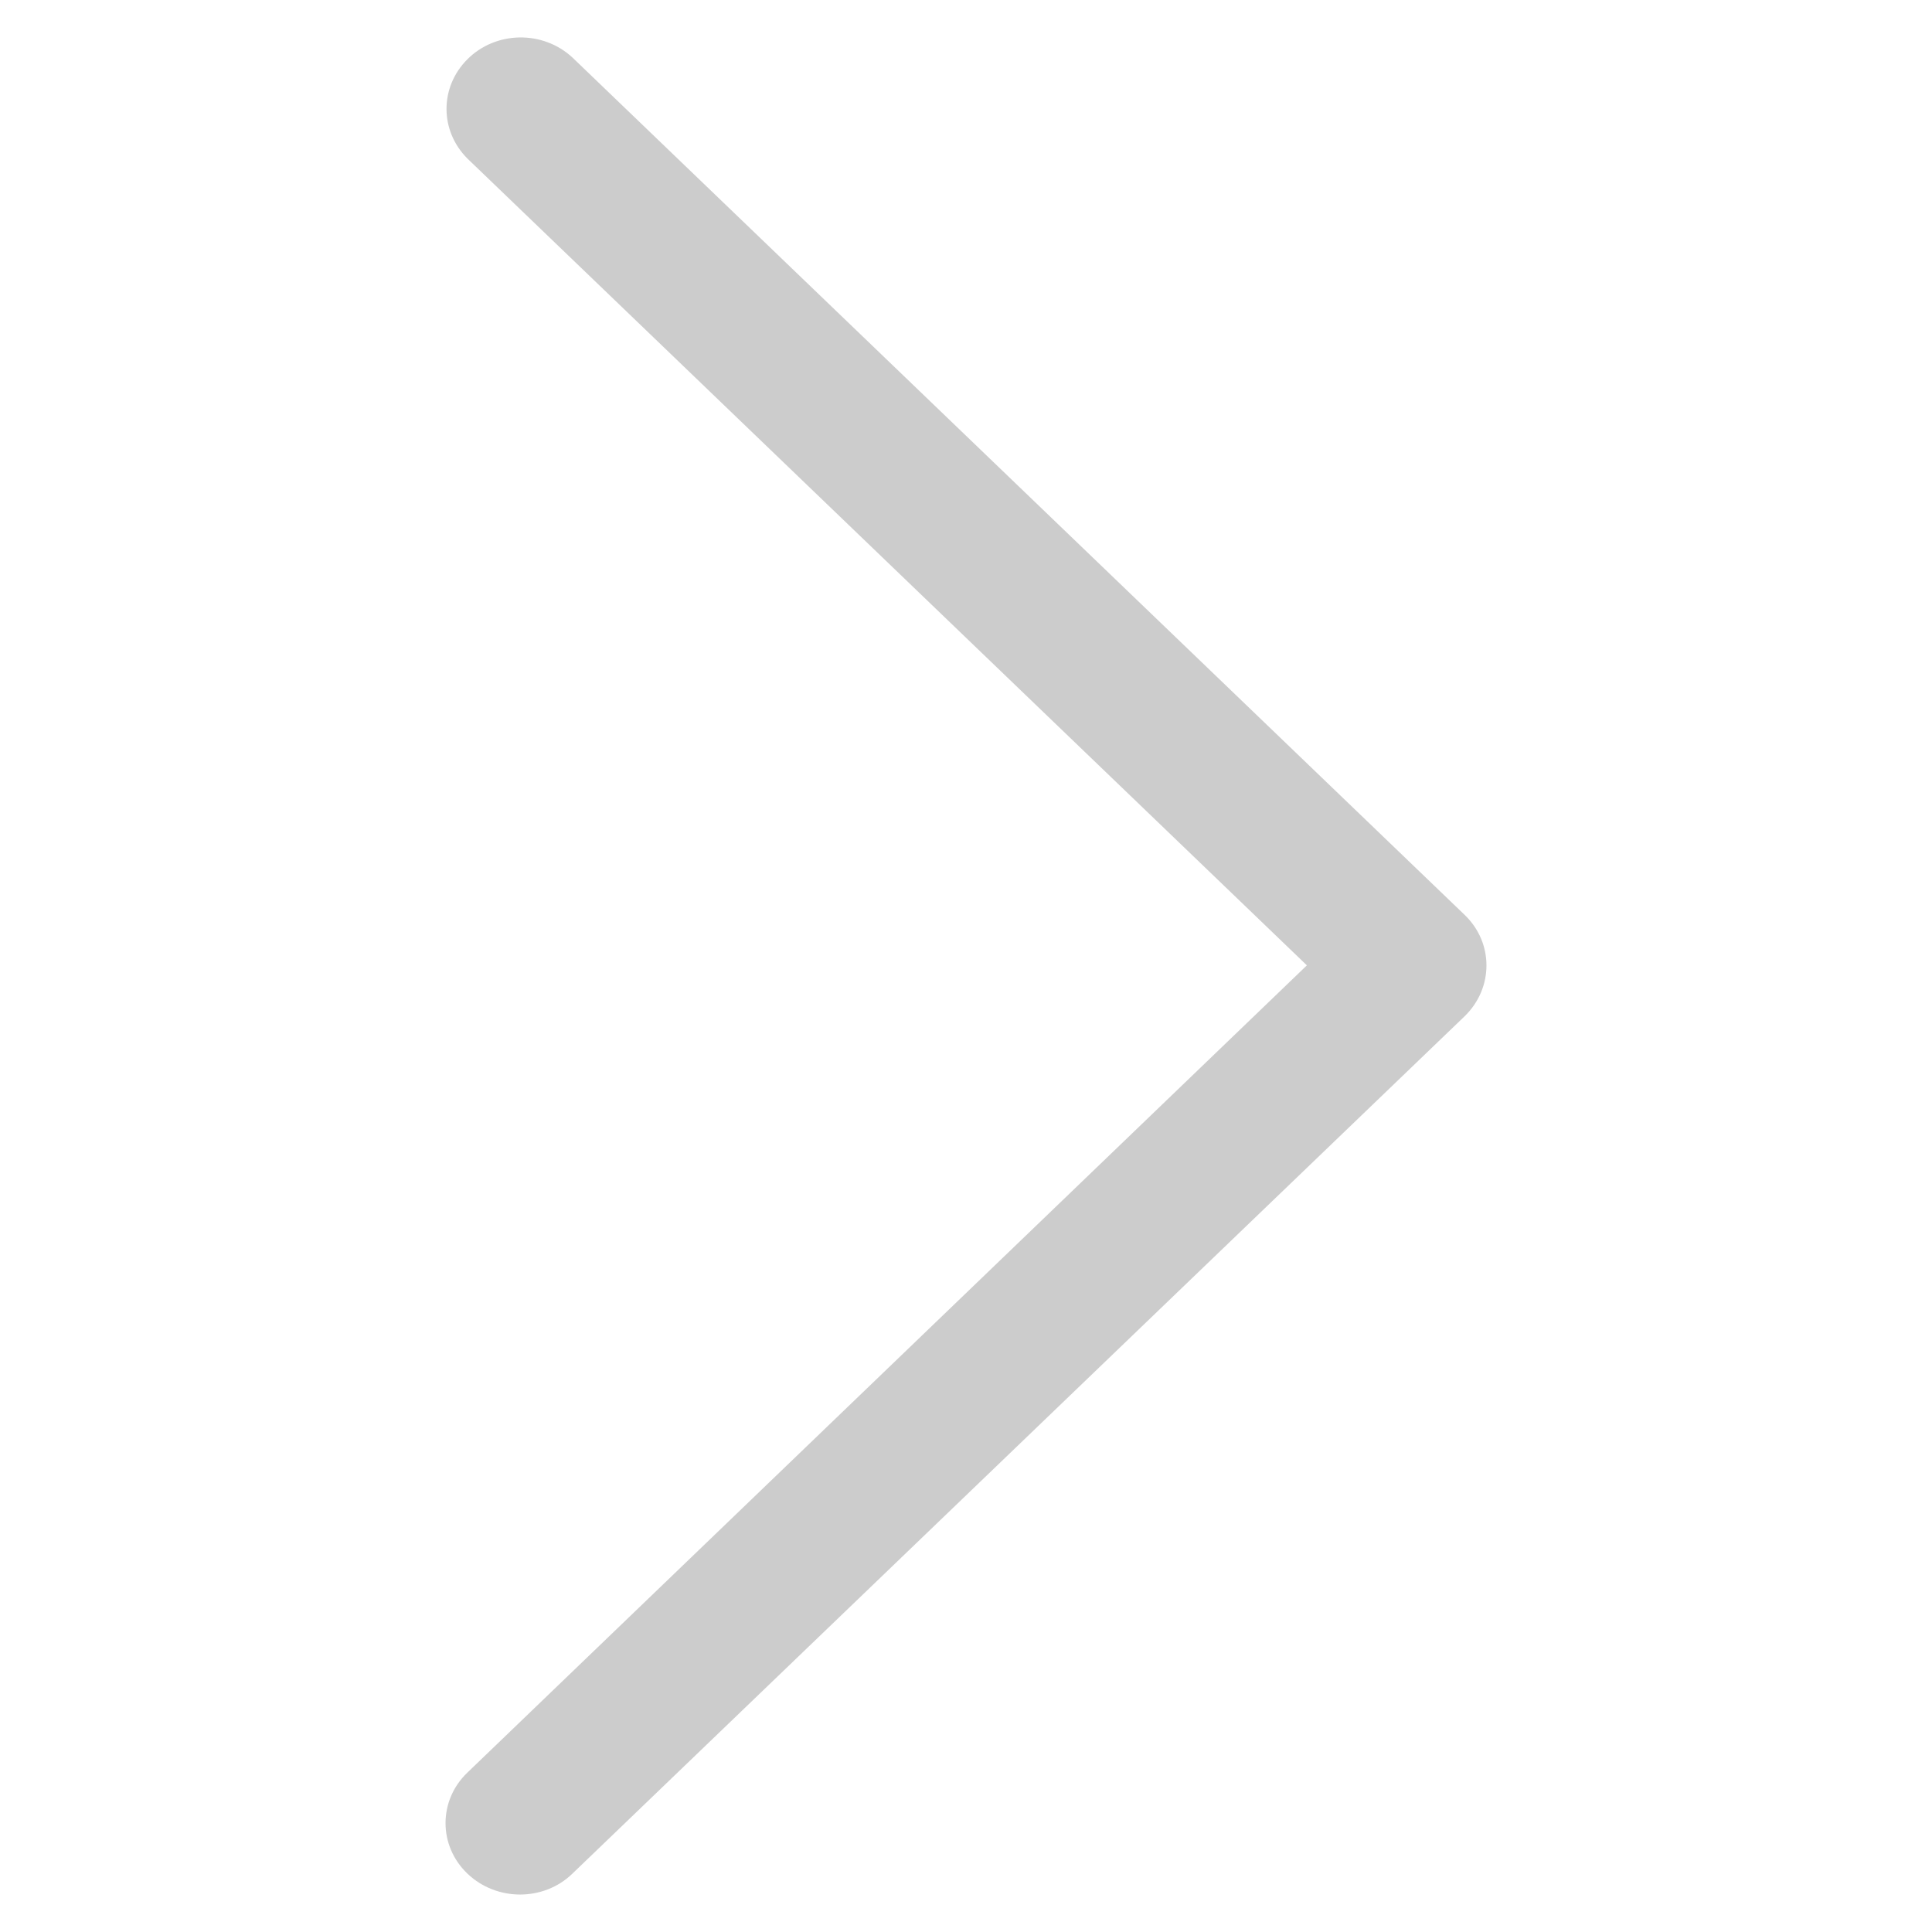 <?xml version="1.0" encoding="utf-8"?>
<!-- Generator: Adobe Illustrator 22.0.0, SVG Export Plug-In . SVG Version: 6.00 Build 0)  -->
<svg version="1.1" id="Capa_1" xmlns="http://www.w3.org/2000/svg" xmlns:xlink="http://www.w3.org/1999/xlink" x="0px" y="0px"
	 viewBox="0 0 443.5 443.5" style="enable-background:new 0 0 443.5 443.5;" xml:space="preserve">
<style type="text/css">
	.st0{fill:#CCCCCC;}
</style>
<g>
	<g>
		<path class="st0" d="M336.2,210L131.4,13.2c-6.8-6.3-17.6-6.1-24.1,0.4c-6.4,6.4-6.4,16.4,0,22.8L300,221.6L107.3,406.9
			c-6.7,6.4-6.7,16.8,0,23.2s17.5,6.4,24.1,0l204.8-196.8C342.9,226.8,342.9,216.4,336.2,210z"/>
	</g>
</g>
</svg>
